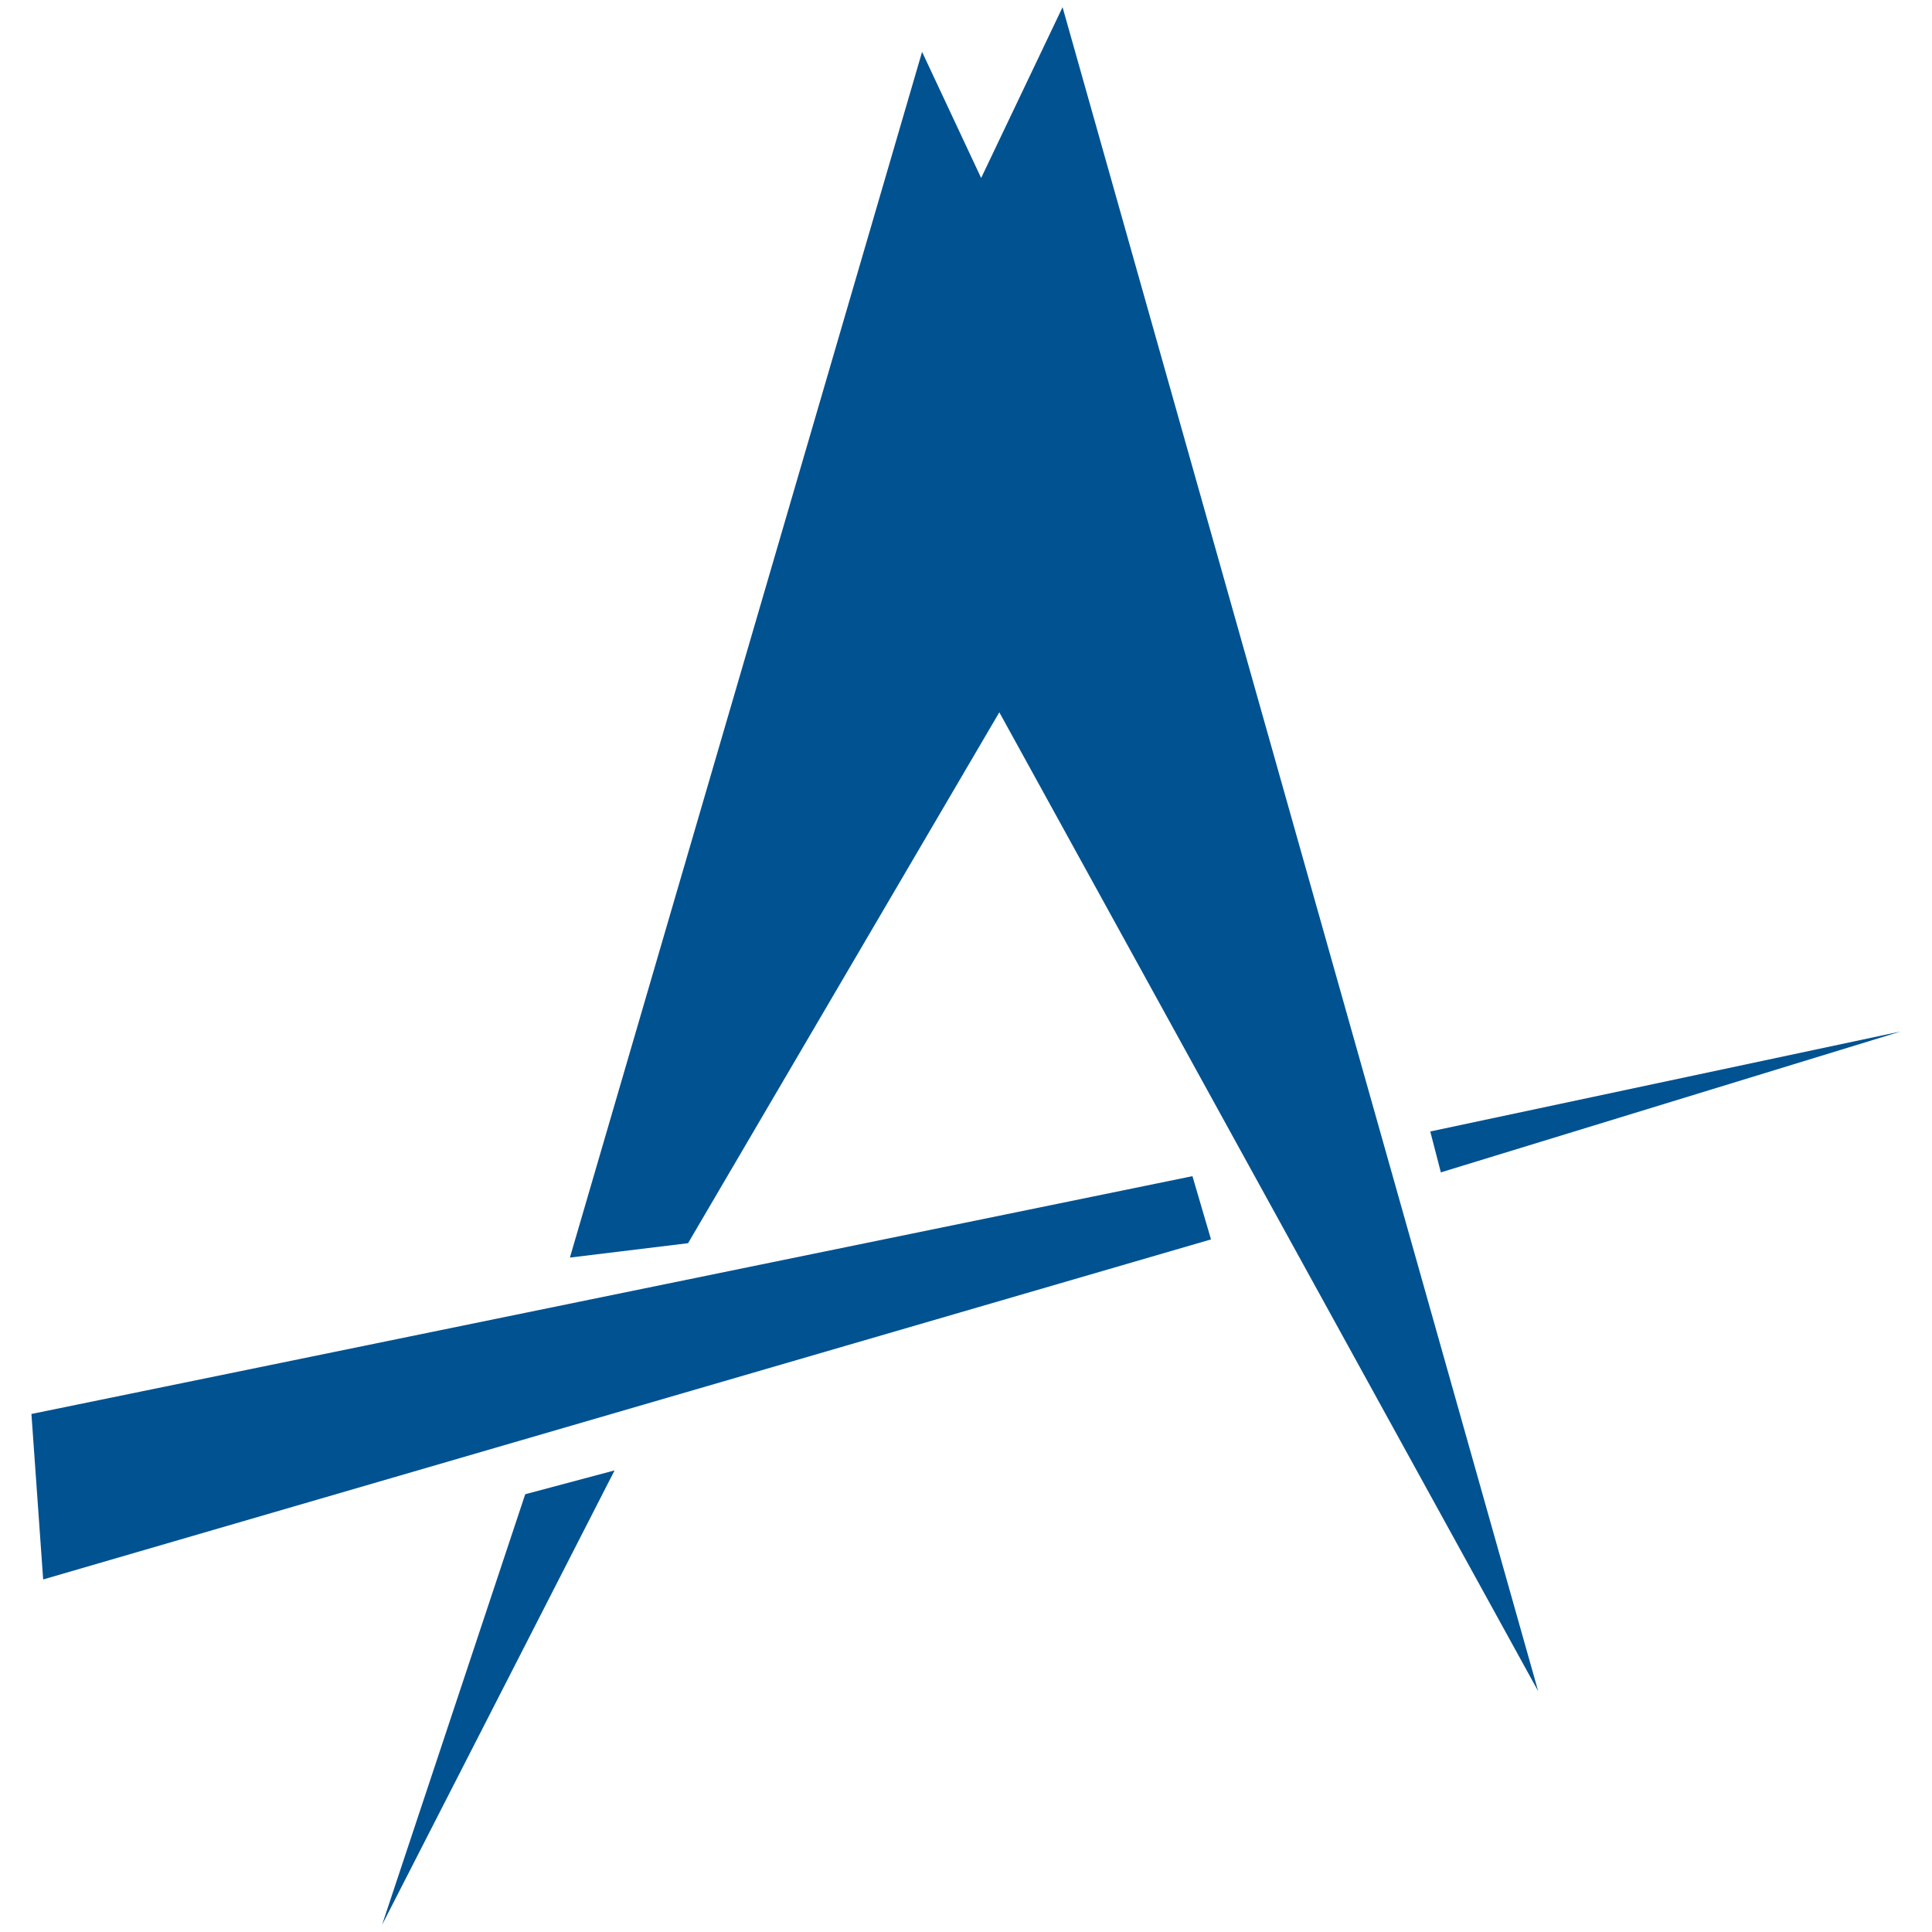 <?xml version="1.0" encoding="UTF-8"?> <svg xmlns="http://www.w3.org/2000/svg" id="Calque_1" viewBox="0 0 51.02 51.02"><defs><style>.cls-1{fill:#005291;}</style></defs><polygon class="cls-1" points=".83 37.34 31.49 31.06 31.98 32.73 1.14 41.71 .83 37.34"></polygon><polygon class="cls-1" points="37.77 29.88 50.19 27.24 38.05 30.96 37.77 29.88"></polygon><polygon class="cls-1" points="40.62 44.66 26.39 18.81 18.17 32.83 15.05 33.21 24.35 1.37 25.91 4.7 28.06 .19 40.62 44.66"></polygon><polygon class="cls-1" points="13.87 39.46 10.09 50.83 16.23 38.83 13.87 39.46"></polygon></svg> 